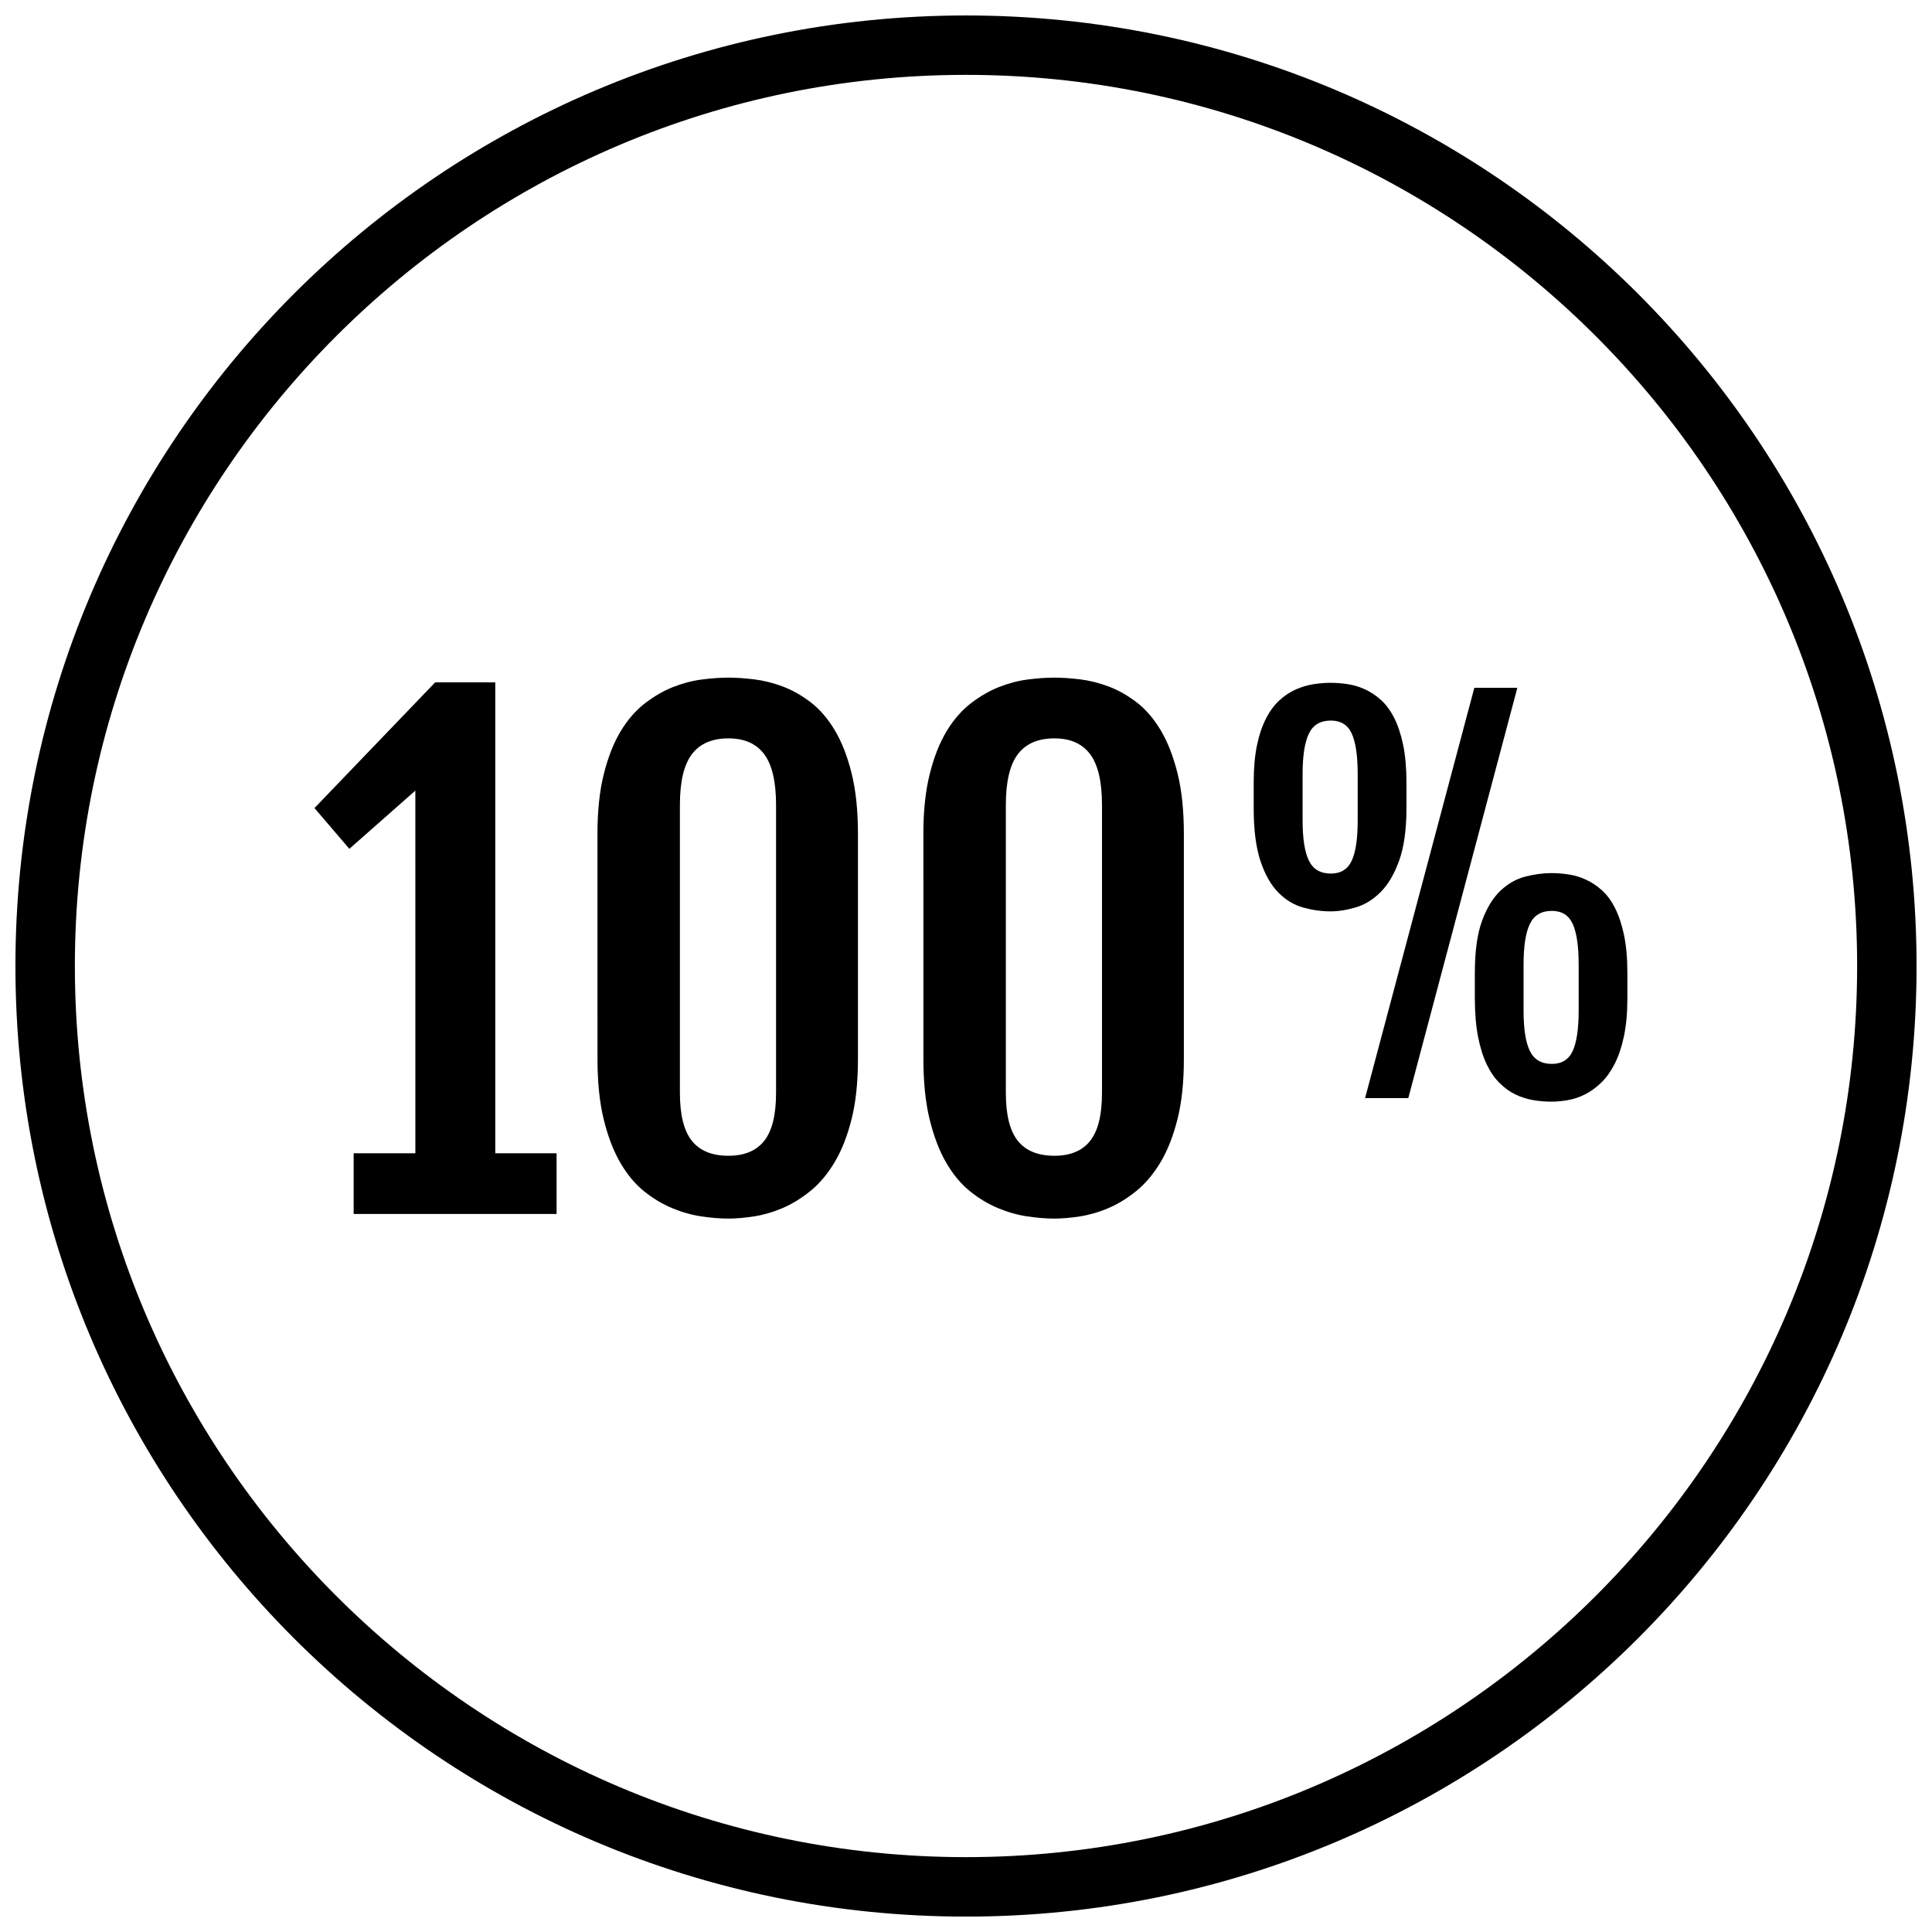 <?xml version="1.0" encoding="UTF-8"?>
<!-- Uploaded to: SVG Repo, www.svgrepo.com, Generator: SVG Repo Mixer Tools -->
<svg width="800px" height="800px" version="1.1" viewBox="144 144 512 512" xmlns="http://www.w3.org/2000/svg">
 <defs>
  <clipPath id="a">
   <path d="m148.09 148.09h503.81v503.81h-503.81z"/>
  </clipPath>
 </defs>
 <g clip-path="url(#a)">
  <path d="m400 163.84c130.22 0 236.16 105.94 236.16 236.16 0 130.22-105.94 236.16-236.16 236.16s-236.16-105.94-236.16-236.16 105.95-236.16 236.16-236.16m0-15.742c-139.12 0-251.91 112.78-251.91 251.91 0 139.12 112.78 251.91 251.91 251.91 139.12 0 251.91-112.78 251.91-251.91-0.004-139.12-112.79-251.91-251.91-251.91z"/>
 </g>
 <path d="m237.74 449.63h16.336l-0.004-96.109-17.492 15.43-9.242-10.809 32-33.324h15.918l-0.078 0.164 0.078-0.086v124.73h16.246v16.082h-53.781l0.004-16.078z"/>
 <path d="m302.33 365.08c0-6.156 0.559-11.484 1.691-15.965 1.125-4.481 2.606-8.25 4.449-11.305 1.844-3.055 3.977-5.512 6.391-7.383 2.418-1.867 4.902-3.312 7.461-4.336 2.559-1.016 5.109-1.684 7.676-2.016 2.551-0.332 4.902-0.496 7.055-0.496 2.039 0 4.305 0.156 6.809 0.457 2.496 0.309 5.031 0.938 7.59 1.898 2.551 0.961 5.031 2.371 7.422 4.203 2.394 1.844 4.504 4.305 6.352 7.383 1.836 3.078 3.328 6.871 4.449 11.375 1.133 4.512 1.691 9.902 1.691 16.176v59.551c0 6.156-0.559 11.484-1.691 15.965-1.125 4.481-2.621 8.289-4.496 11.422-1.867 3.125-4.016 5.676-6.43 7.629-2.418 1.953-4.887 3.465-7.414 4.535-2.527 1.078-5.055 1.801-7.551 2.188-2.504 0.387-4.746 0.574-6.723 0.574-2.195 0-4.59-0.188-7.172-0.574-2.59-0.387-5.172-1.117-7.754-2.188s-5.078-2.566-7.461-4.488c-2.394-1.93-4.496-4.457-6.312-7.598-1.812-3.125-3.273-6.949-4.375-11.461-1.102-4.512-1.645-9.848-1.645-16.004l-0.004-59.543zm21.852 68.551c0 5.824 1.062 10.059 3.172 12.699 2.125 2.644 5.352 3.961 9.691 3.961 4.234 0 7.391-1.316 9.484-3.961 2.094-2.637 3.133-6.871 3.133-12.699v-76.305c0-6.156-1.047-10.645-3.133-13.445-2.086-2.801-5.25-4.203-9.484-4.203-4.344 0-7.574 1.402-9.691 4.203-2.117 2.801-3.172 7.289-3.172 13.445z"/>
 <path d="m388.7 365.08c0-6.156 0.559-11.484 1.691-15.965 1.125-4.481 2.606-8.25 4.449-11.305 1.844-3.055 3.977-5.512 6.391-7.383 2.418-1.867 4.902-3.312 7.461-4.336 2.559-1.016 5.109-1.684 7.676-2.016 2.551-0.332 4.902-0.496 7.055-0.496 2.039 0 4.305 0.156 6.809 0.457 2.496 0.309 5.031 0.938 7.59 1.898 2.551 0.961 5.031 2.371 7.422 4.203 2.394 1.844 4.504 4.305 6.352 7.383 1.836 3.078 3.328 6.871 4.449 11.375 1.133 4.512 1.691 9.902 1.691 16.176v59.551c0 6.156-0.559 11.484-1.691 15.965-1.125 4.481-2.621 8.289-4.496 11.422-1.867 3.125-4.016 5.676-6.43 7.629-2.418 1.953-4.887 3.465-7.414 4.535-2.527 1.078-5.055 1.801-7.551 2.188-2.504 0.387-4.746 0.574-6.723 0.574-2.195 0-4.59-0.188-7.172-0.574-2.59-0.387-5.172-1.117-7.754-2.188s-5.078-2.566-7.461-4.488c-2.394-1.93-4.496-4.457-6.312-7.598-1.812-3.125-3.273-6.949-4.375-11.461-1.102-4.512-1.645-9.848-1.645-16.004l-0.004-59.543zm21.859 68.551c0 5.824 1.062 10.059 3.172 12.699 2.125 2.644 5.352 3.961 9.691 3.961 4.234 0 7.391-1.316 9.484-3.961 2.094-2.637 3.133-6.871 3.133-12.699v-76.305c0-6.156-1.047-10.645-3.133-13.445-2.086-2.801-5.25-4.203-9.484-4.203-4.344 0-7.574 1.402-9.691 4.203-2.117 2.801-3.172 7.289-3.172 13.445z"/>
 <path d="m496.57 385.52c-2.394 0-4.793-0.34-7.211-1.008-2.418-0.676-4.598-1.984-6.543-3.938-1.953-1.953-3.543-4.731-4.754-8.312-1.211-3.59-1.82-8.305-1.82-14.137v-6.738c0-3.809 0.293-7.117 0.875-9.91 0.59-2.793 1.402-5.172 2.434-7.148 1.023-1.977 2.211-3.566 3.551-4.777 1.348-1.219 2.777-2.164 4.281-2.832 1.512-0.668 3.062-1.133 4.629-1.387 1.574-0.25 3.117-0.379 4.629-0.379 1.434 0 2.922 0.117 4.473 0.348 1.551 0.227 3.078 0.676 4.566 1.355 1.48 0.668 2.906 1.605 4.242 2.793 1.348 1.195 2.519 2.785 3.527 4.754 1.008 1.969 1.801 4.367 2.394 7.172 0.59 2.809 0.883 6.148 0.883 10.004v6.738c0 5.746-0.652 10.414-1.953 14.004s-2.953 6.375-4.945 8.344c-1.992 1.977-4.172 3.305-6.551 4-2.379 0.715-4.613 1.055-6.707 1.055zm0.117-10.016c2.644 0 4.496-1.141 5.543-3.434 1.055-2.289 1.574-5.84 1.574-10.668v-12.219c0-4.863-0.52-8.453-1.574-10.77-1.047-2.305-2.898-3.457-5.543-3.457-2.769 0-4.715 1.148-5.816 3.457-1.117 2.312-1.668 5.902-1.668 10.77v12.219c0 4.824 0.551 8.375 1.668 10.668 1.109 2.293 3.051 3.434 5.816 3.434zm38.027-49.23h11.398l-28.895 108.73h-11.453zm0.137 75.555c0-5.746 0.637-10.352 1.914-13.824 1.281-3.457 2.922-6.125 4.914-7.996 2-1.867 4.188-3.109 6.582-3.715 2.394-0.605 4.707-0.914 6.926-0.914 1.434 0 2.922 0.117 4.473 0.348 1.551 0.227 3.078 0.684 4.559 1.355 1.488 0.668 2.906 1.605 4.25 2.801 1.348 1.188 2.519 2.777 3.527 4.754 1.008 1.977 1.801 4.367 2.394 7.18 0.582 2.801 0.883 6.148 0.883 10.004v6.731c0 3.863-0.309 7.219-0.914 10.078-0.605 2.852-1.434 5.289-2.457 7.305-1.031 2.016-2.211 3.668-3.559 4.977-1.348 1.301-2.762 2.332-4.25 3.086-1.488 0.754-3.016 1.266-4.566 1.543-1.551 0.27-3.023 0.41-4.41 0.41-1.598 0-3.203-0.141-4.816-0.41-1.613-0.277-3.164-0.77-4.66-1.48-1.496-0.707-2.891-1.723-4.211-3.023-1.324-1.301-2.465-2.961-3.441-4.977-0.961-2.016-1.73-4.457-2.297-7.336-0.559-2.875-0.844-6.266-0.844-10.172l-0.004-6.723zm12.91 10.008c0 4.824 0.551 8.383 1.668 10.668 1.109 2.289 3.055 3.441 5.816 3.441 2.644 0 4.488-1.148 5.543-3.441 1.047-2.281 1.574-5.84 1.574-10.668v-12.219c0-4.863-0.527-8.453-1.574-10.762-1.055-2.312-2.898-3.465-5.543-3.465-2.769 0-4.715 1.148-5.816 3.465-1.117 2.305-1.668 5.894-1.668 10.762z"/>
</svg>